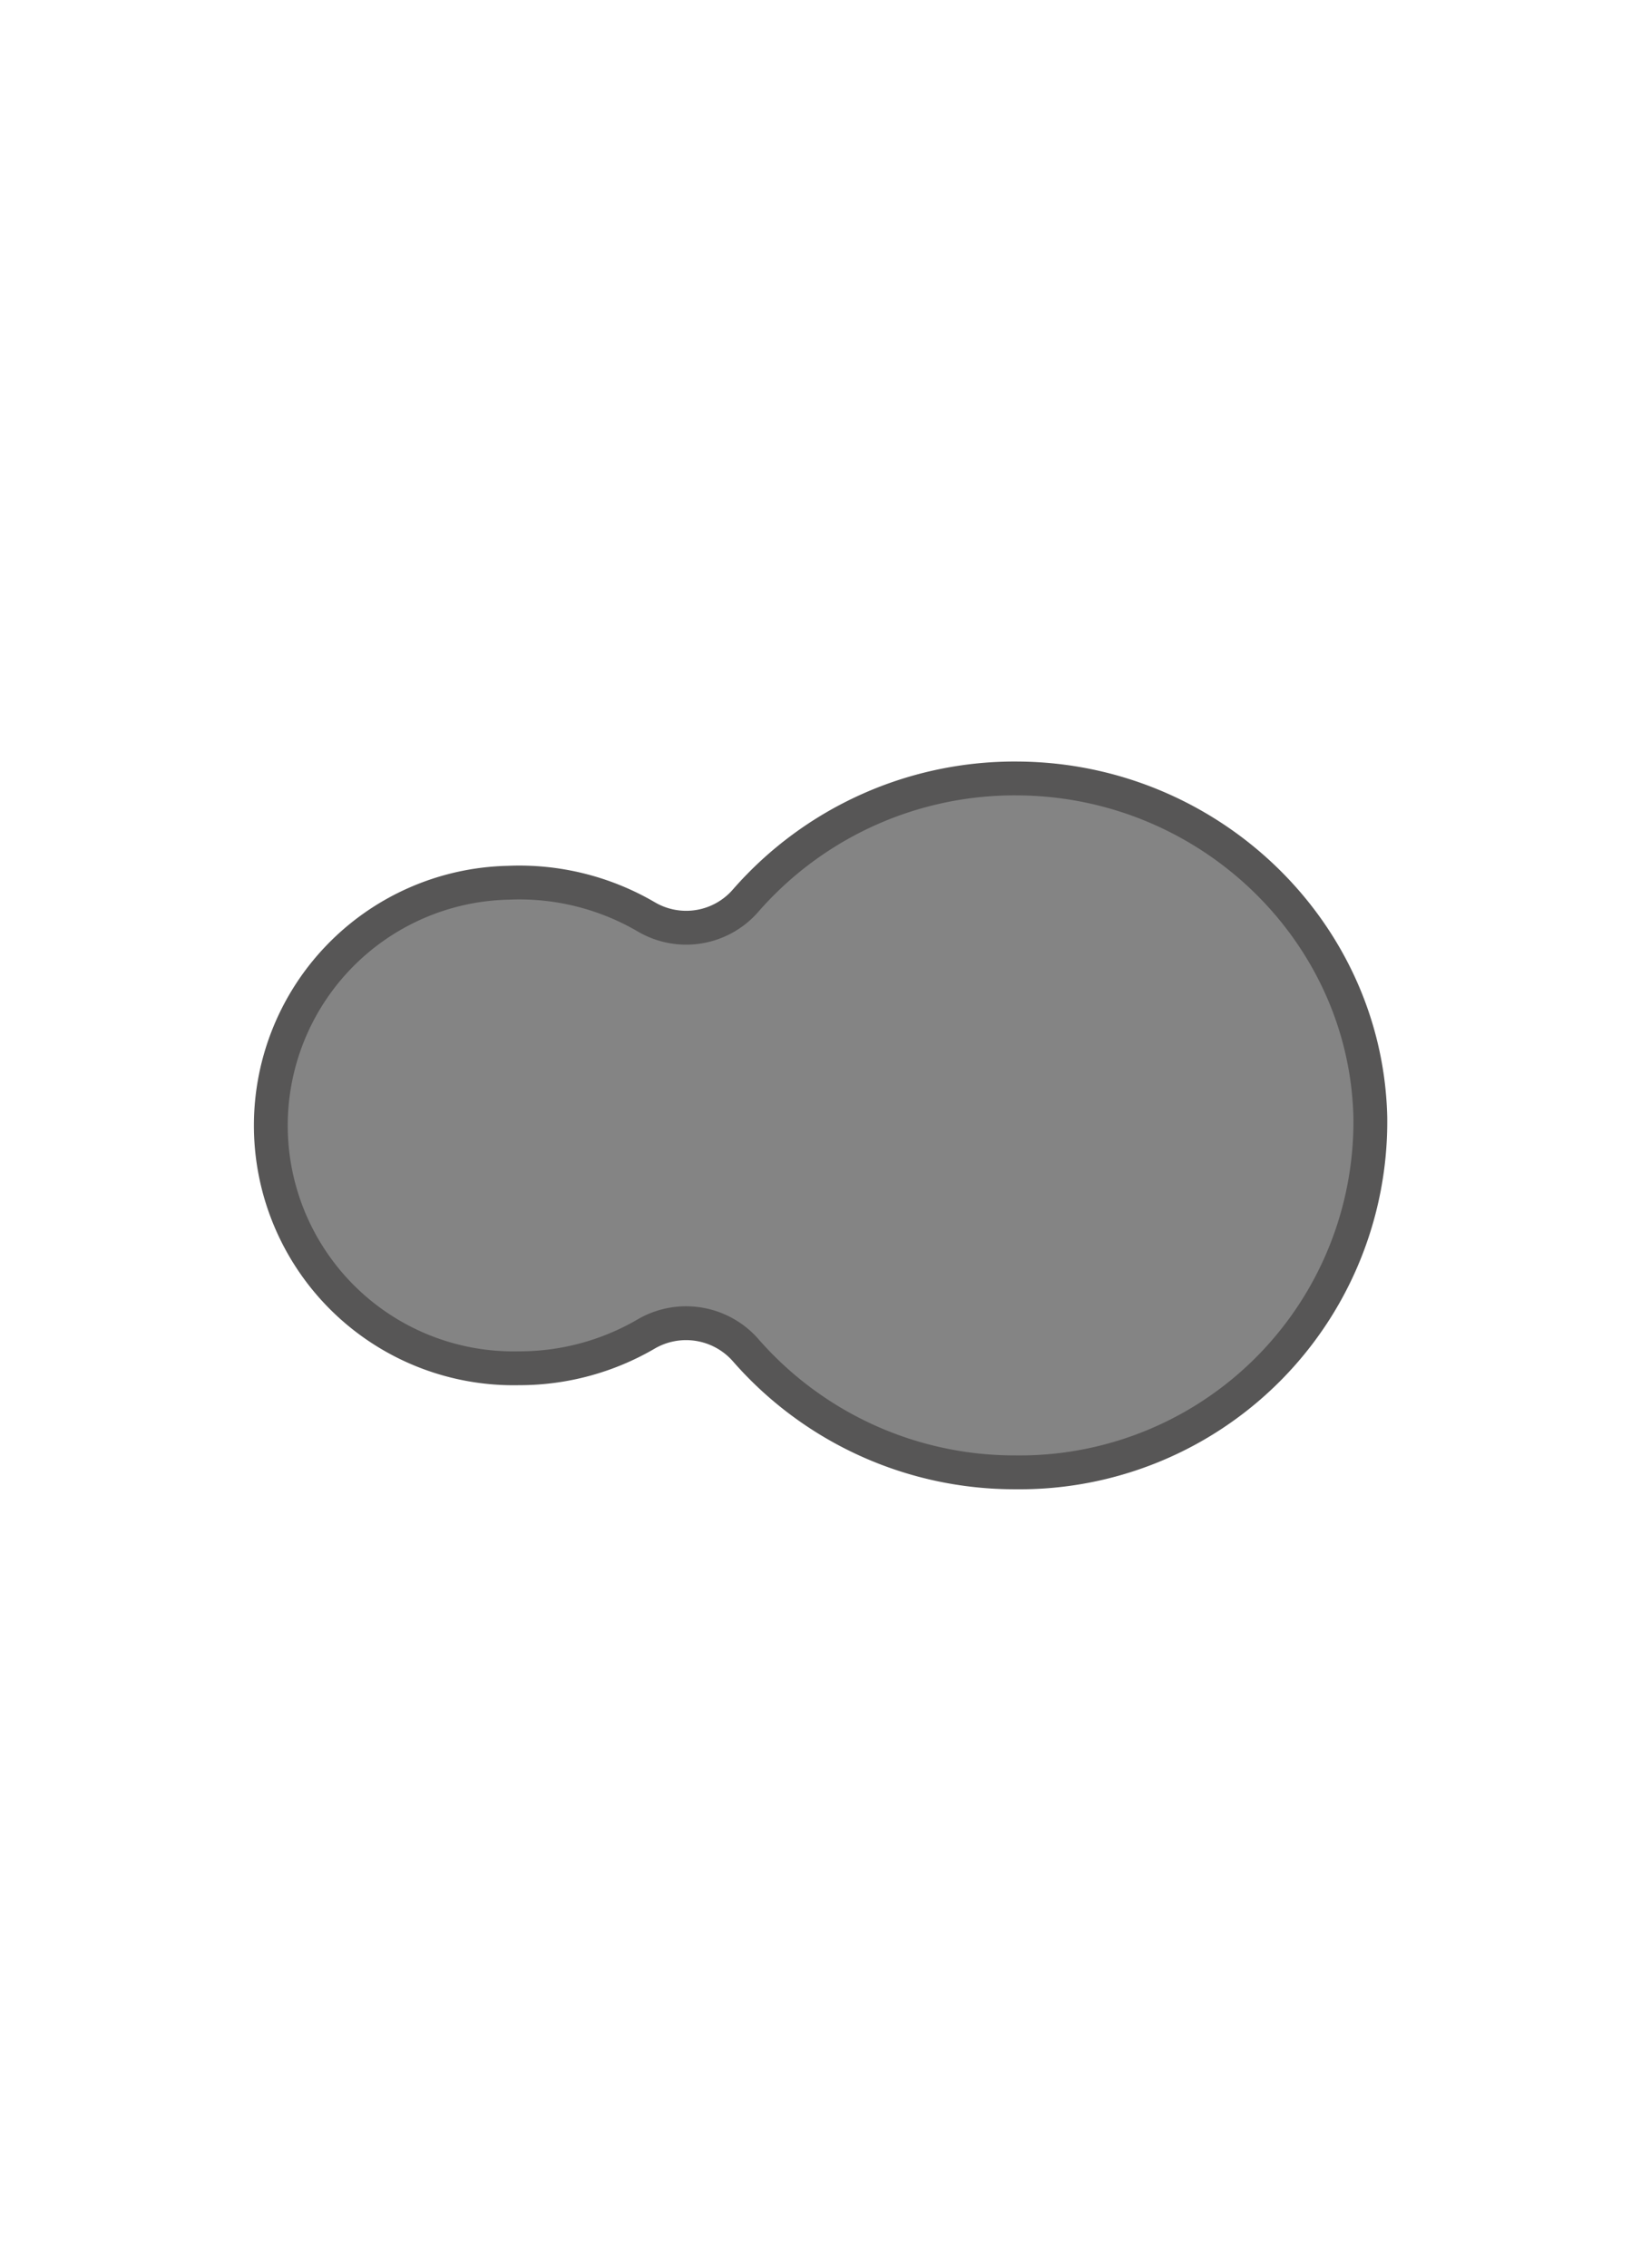 <svg id="Dubbel_ongelijk" data-name="Dubbel ongelijk" xmlns="http://www.w3.org/2000/svg" width="97" height="134" viewBox="0 0 97 134">
<defs>
    <style>
      .cls-1 {
        fill: #848484;
        stroke: #575656;
        stroke-width: 2px;
        fill-rule: evenodd;
      }
    </style>
  </defs>
  <path id="Shape_19_copy" data-name="Shape 19 copy" class="cls-1" d="M60.041,87A20.724,20.724,0,0,0,81,66C80.735,55.012,71.475,46.1,60.23,46a21.114,21.114,0,0,0-16.157,7.219,4.654,4.654,0,0,1-5.856.967,14.886,14.886,0,0,0-8.178-2.025,14.348,14.348,0,1,0,.635,28.689,14.86,14.86,0,0,0,7.491-2.007,4.686,4.686,0,0,1,5.885.909A21.109,21.109,0,0,0,60.041,87Z"/>
</svg>
